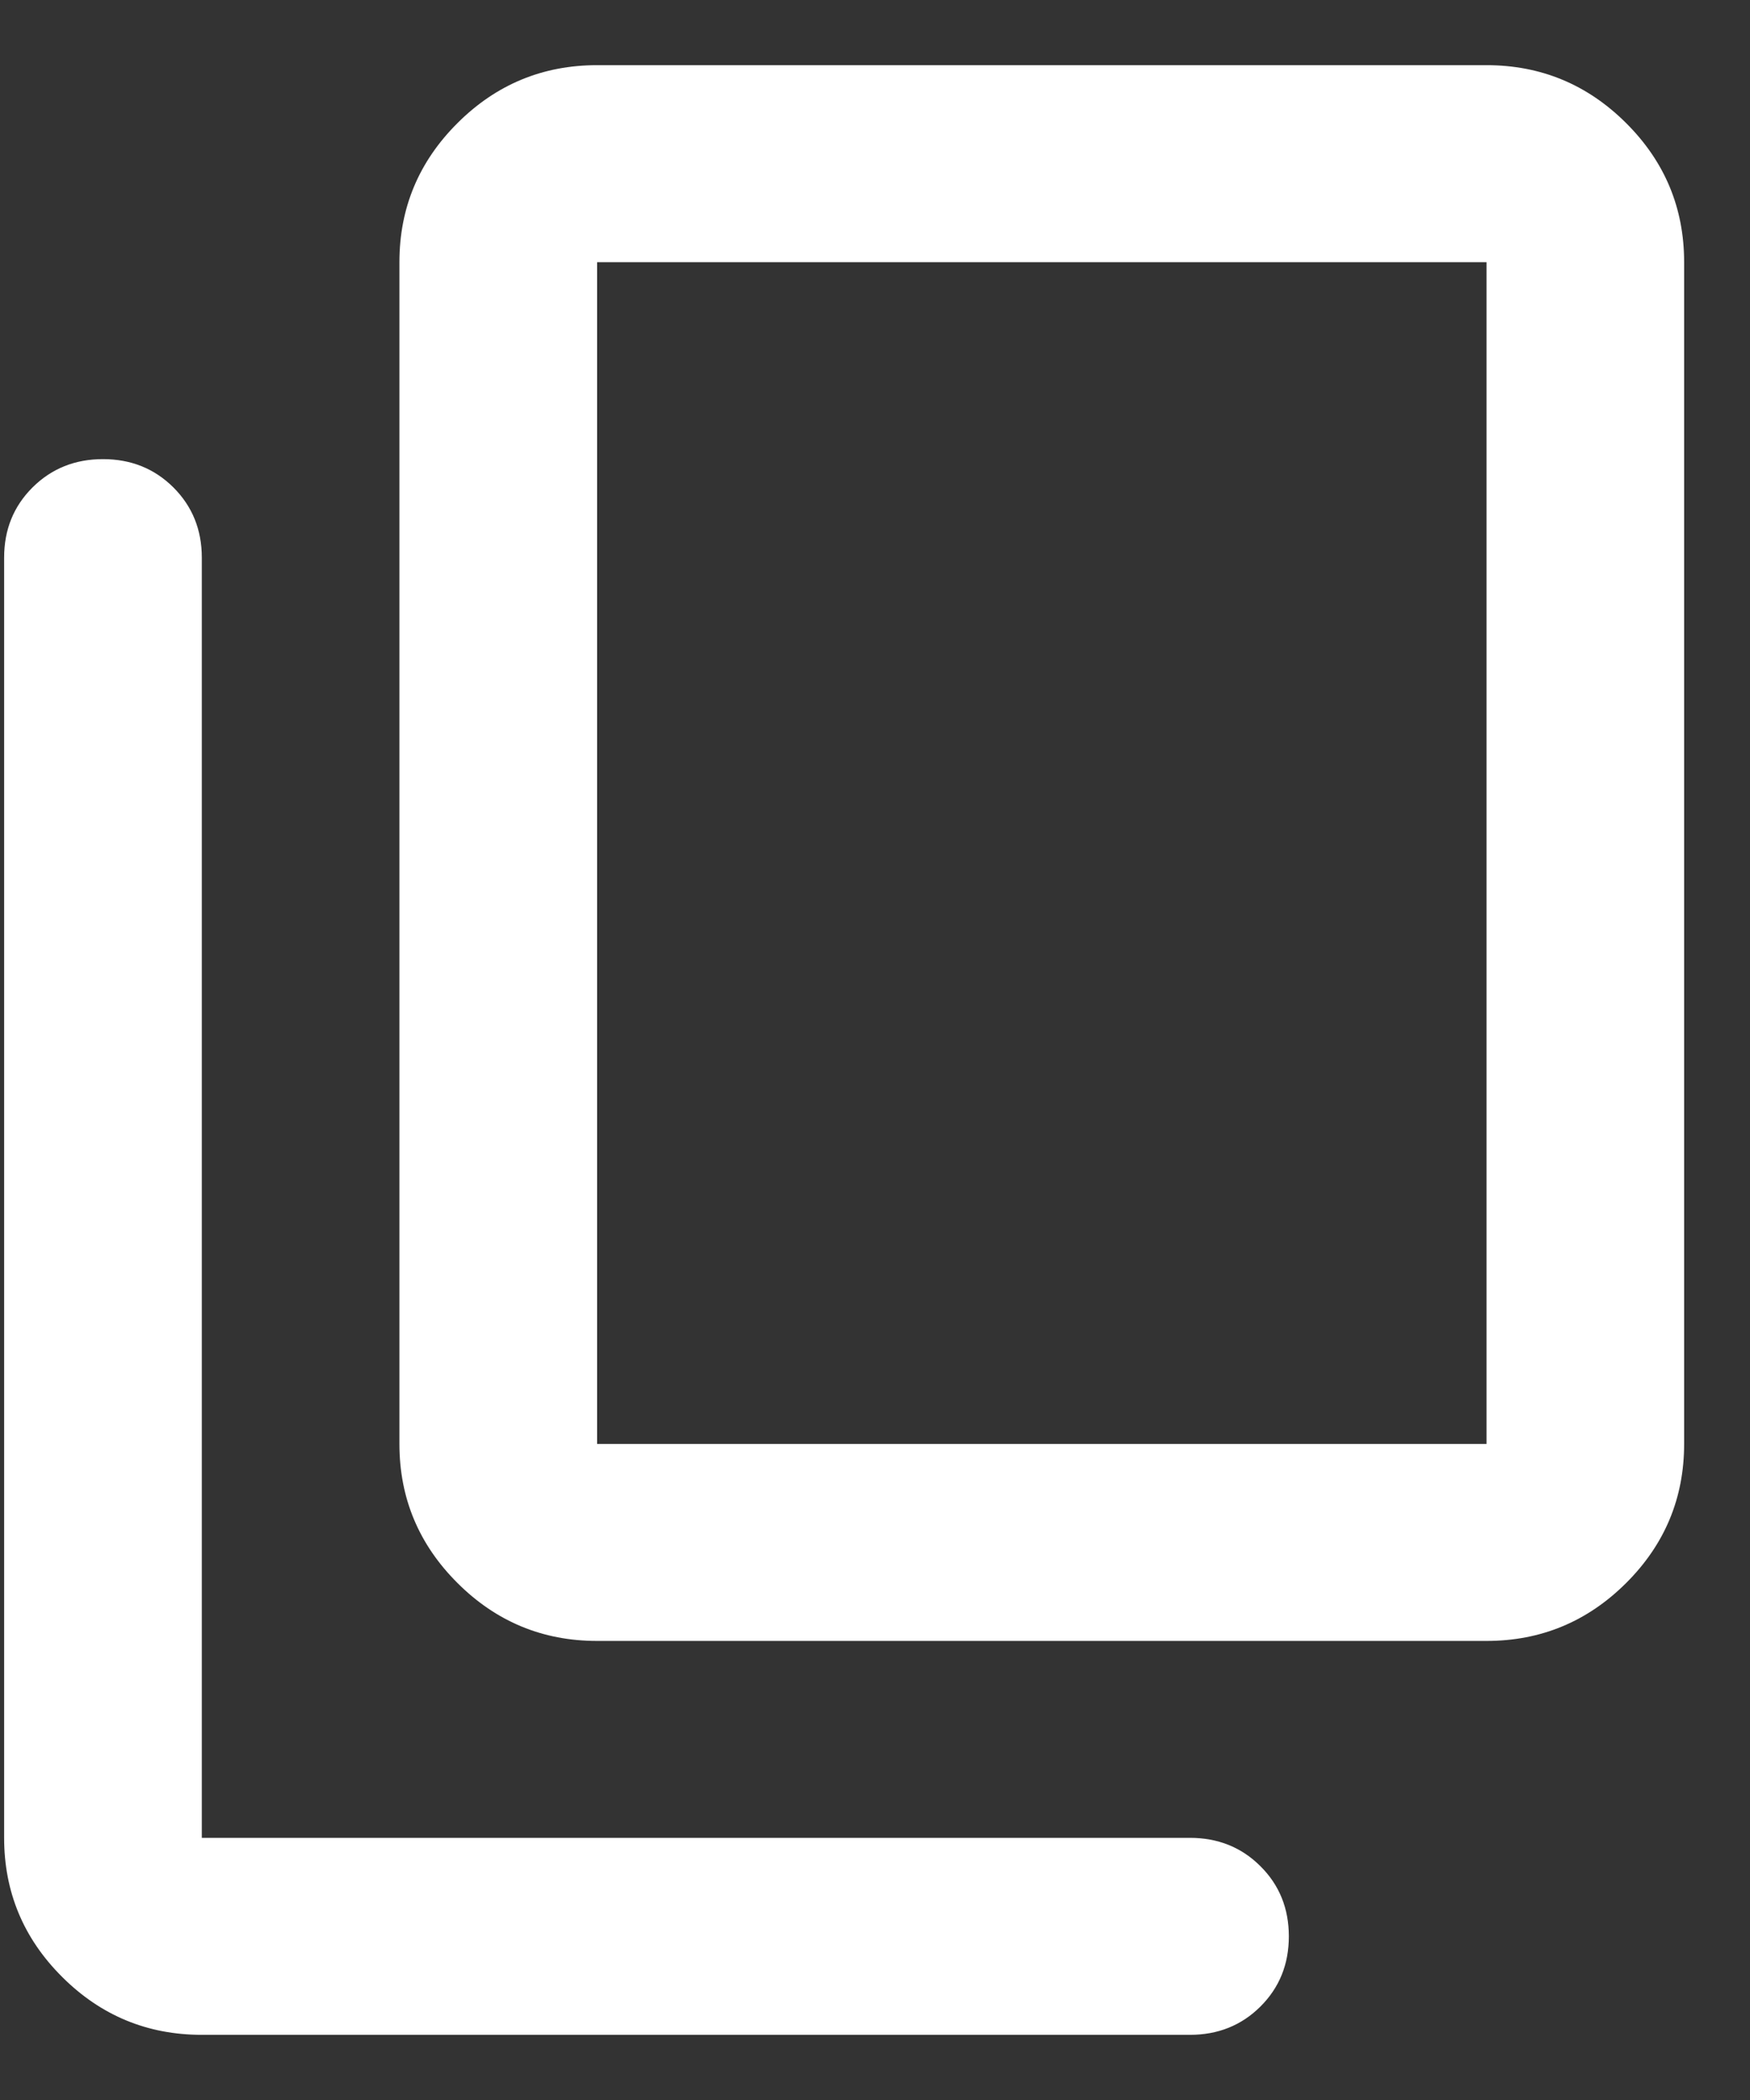 <svg width="25" height="30" viewBox="0 0 25 30" fill="none" xmlns="http://www.w3.org/2000/svg">
<rect x="0" y="0" width="25" height="30" fill="#333333" stroke="none"/>
<path d="M8.53 23.442C7.753 23.442 7.088 23.166 6.536 22.615C5.983 22.064 5.706 21.401 5.706 20.628V3.745C5.706 2.971 5.983 2.309 6.536 1.758C7.088 1.207 7.753 0.931 8.53 0.931H21.236C22.012 0.931 22.677 1.207 23.23 1.758C23.783 2.309 24.059 2.971 24.059 3.745V20.628C24.059 21.401 23.783 22.064 23.23 22.615C22.677 23.166 22.012 23.442 21.236 23.442H8.53ZM8.53 20.628H21.236V3.745H8.53V20.628ZM2.883 29.069C2.106 29.069 1.441 28.794 0.888 28.242C0.336 27.692 0.059 27.029 0.059 26.255V7.966C0.059 7.567 0.194 7.233 0.465 6.963C0.736 6.694 1.071 6.559 1.471 6.559C1.871 6.559 2.206 6.694 2.477 6.963C2.747 7.233 2.883 7.567 2.883 7.966V26.255H17C17.4 26.255 17.736 26.39 18.006 26.66C18.277 26.929 18.412 27.264 18.412 27.662C18.412 28.061 18.277 28.395 18.006 28.665C17.736 28.934 17.4 29.069 17 29.069H2.883Z" fill="white"/>
</svg>
